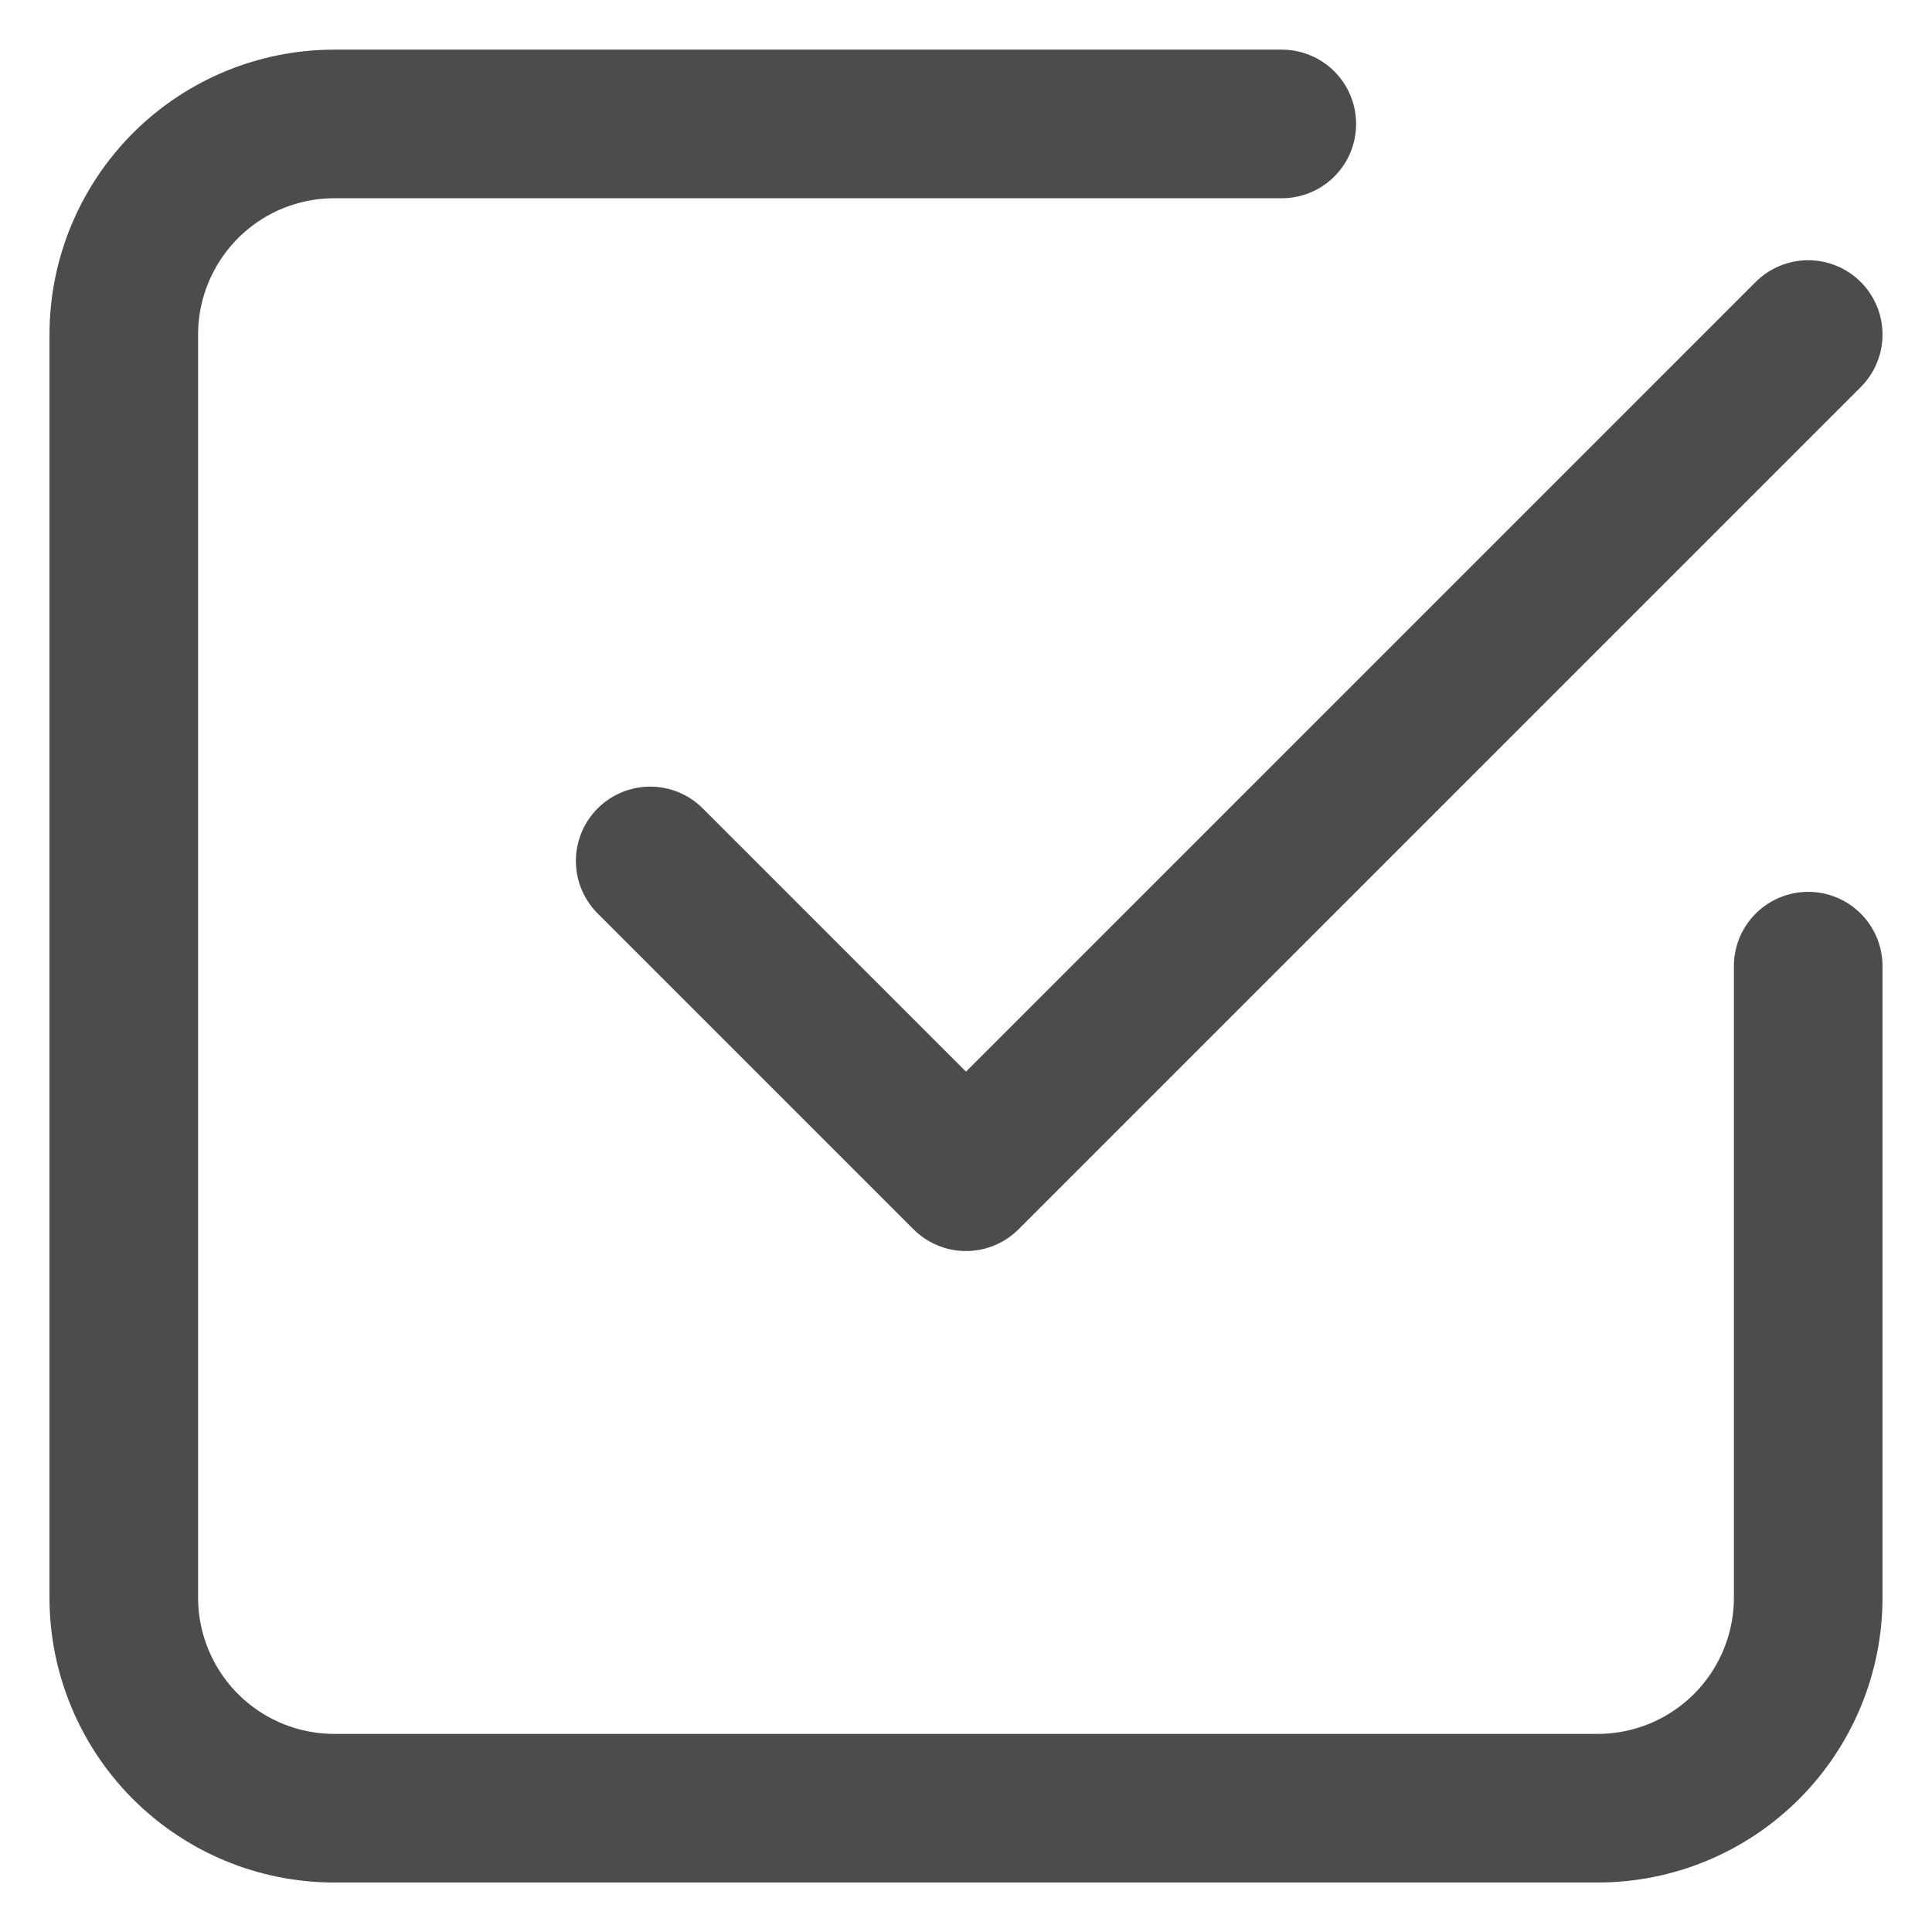 <svg width="13" height="13" viewBox="0 0 13 13" fill="none" xmlns="http://www.w3.org/2000/svg">
<path d="M4.375 5.793L6.5 7.918L12.167 2.251" stroke="#4C4C4C" stroke-linecap="round" stroke-linejoin="round"/>
<path d="M12.167 6.501V10.751C12.167 11.126 12.017 11.487 11.752 11.752C11.486 12.018 11.126 12.167 10.75 12.167H2.25C1.874 12.167 1.514 12.018 1.248 11.752C0.983 11.487 0.833 11.126 0.833 10.751V2.251C0.833 1.875 0.983 1.515 1.248 1.249C1.514 0.983 1.874 0.834 2.25 0.834H8.625" stroke="#4C4C4C" stroke-linecap="round" stroke-linejoin="round"/>
</svg>
